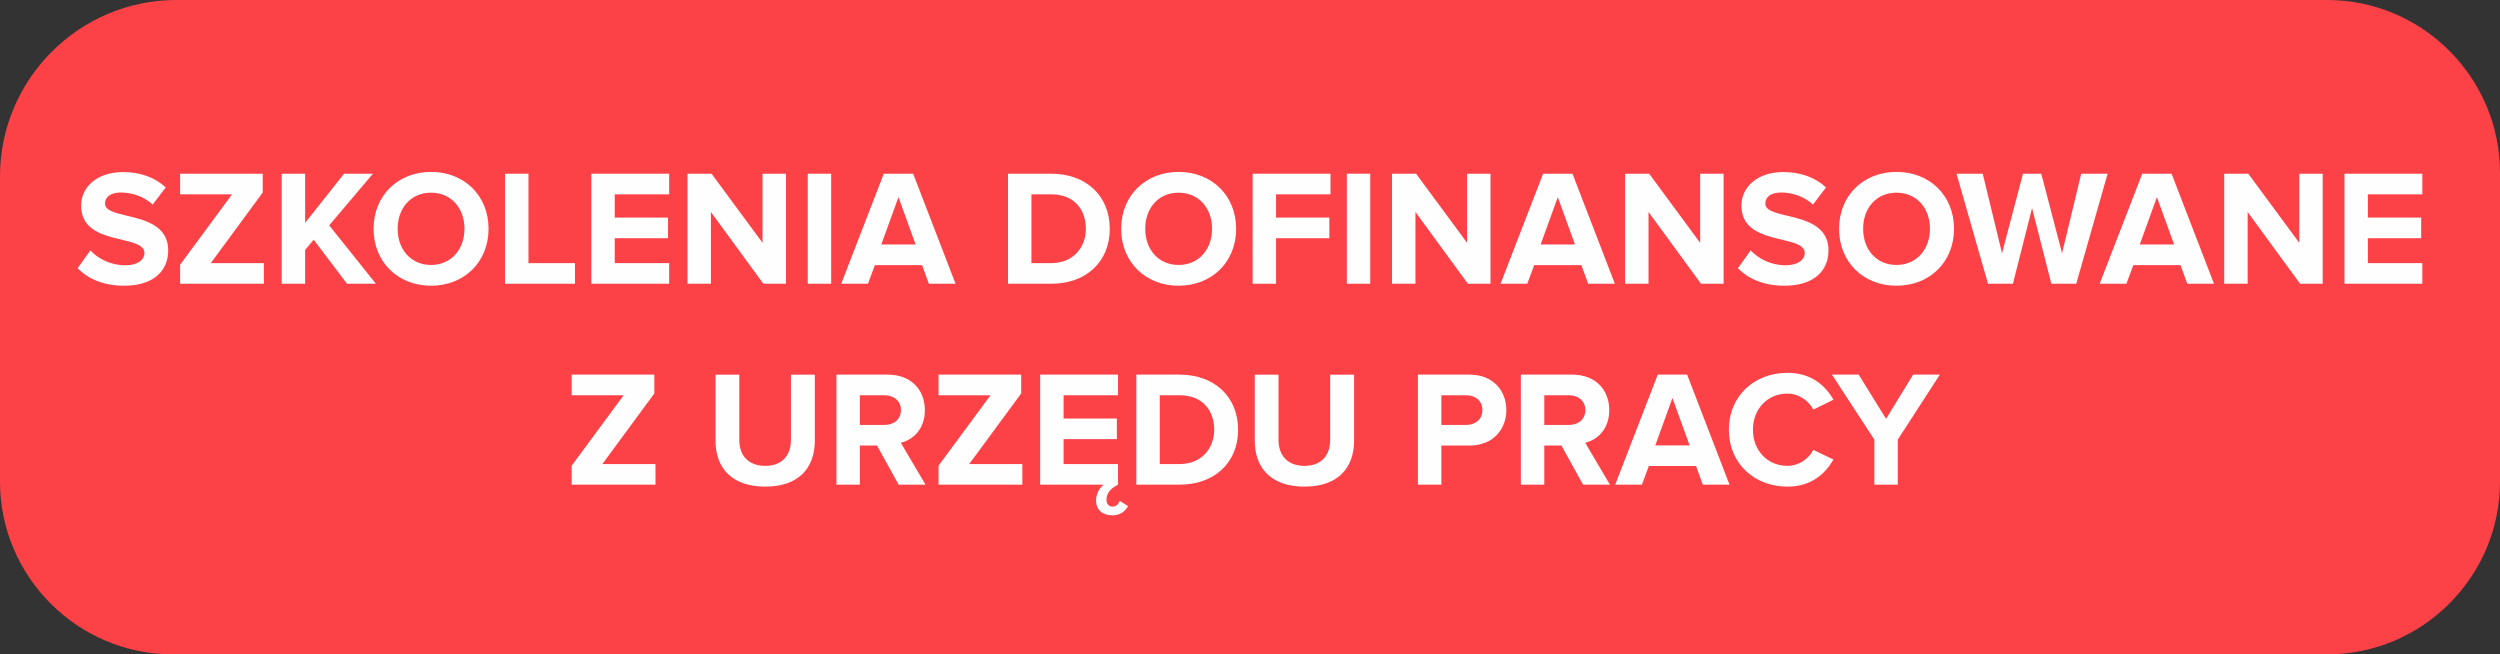 <?xml version="1.0" encoding="UTF-8"?>
<!DOCTYPE svg PUBLIC "-//W3C//DTD SVG 1.1//EN" "http://www.w3.org/Graphics/SVG/1.1/DTD/svg11.dtd">
<!-- Creator: CorelDRAW X7 -->
<svg xmlns="http://www.w3.org/2000/svg" xml:space="preserve" width="53.34mm" height="13.961mm" version="1.1" style="shape-rendering:geometricPrecision; text-rendering:geometricPrecision; image-rendering:optimizeQuality; fill-rule:evenodd; clip-rule:evenodd"
viewBox="0 0 3251562 851045"
 xmlns:xlink="http://www.w3.org/1999/xlink">
 <rect x="0" y="0" width="3251562" height="851045" fill="#333333" stroke="none"/>
 <defs>
  <style type="text/css">
   <![CDATA[
    .fil0 {fill:#FC4147}
    .fil1 {fill:#FEFEFE;fill-rule:nonzero}
   ]]>
  </style>
 </defs>
 <g id="Warstwa_x0020_1">
  <path class="fil0" d="M229176 0l2797861 0c123497,0 224525,101040 224525,224543l0 401965c0,123503 -101028,224537 -224525,224537l-2802488 0c-123521,0 -224549,-101034 -224549,-224537l0 -397320c0,-126051 103137,-229188 229176,-229188z"/>
  <path class="fil1" d="M161493 371613c38618,0 57283,-19738 57283,-45908 0,-53425 -82173,-38191 -82173,-60935 0,-8583 7297,-14374 20385,-14374 14588,0 30035,4938 41623,15660l16947 -22311c-14161,-13088 -33040,-19952 -55778,-19952 -33686,0 -54284,19739 -54284,43556 0,53851 82386,36471 82386,61788 0,8150 -8150,15874 -24889,15874 -19733,0 -35399,-8797 -45482,-19306l-16520 23170c13301,13515 33040,22738 60502,22738z"/>
  <polygon id="1" class="fil1" points="343218,369041 343218,342225 274133,342225 341719,250396 341719,225939 234223,225939 234223,252755 301815,252755 234223,344371 234223,369041 "/>
  <polygon id="2" class="fil1" points="488892,369041 428177,293092 485034,225939 447489,225939 396856,289873 396856,225939 366389,225939 366389,369041 396856,369041 396856,325059 408012,311757 451348,369041 "/>
  <path id="3" class="fil1" d="M560550 371613c43342,0 74882,-30894 74882,-74016 0,-43123 -31540,-74017 -74882,-74017 -43123,0 -74657,30894 -74657,74017 0,43122 31534,74016 74657,74016zm0 -27029c-26383,0 -43336,-20385 -43336,-46987 0,-26816 16953,-46988 43336,-46988 26389,0 43555,20172 43555,46988 0,26602 -17166,46987 -43555,46987z"/>
  <polygon id="4" class="fil1" points="747853,369041 747853,342225 687351,342225 687351,225939 656884,225939 656884,369041 "/>
  <polygon id="5" class="fil1" points="870357,369041 870357,342225 799559,342225 799559,309825 868857,309825 868857,283009 799559,283009 799559,252755 870357,252755 870357,225939 769091,225939 769091,369041 "/>
  <polygon id="6" class="fil1" points="1022261,369041 1022261,225939 991800,225939 991800,315836 925500,225939 894173,225939 894173,369041 924647,369041 924647,275712 992872,369041 "/>
  <polygon id="7" class="fil1" points="1081050,369041 1081050,225939 1050582,225939 1050582,369041 "/>
  <path id="8" class="fil1" d="M1242811 369041l-55138 -143102 -38190 0 -55351 143102 34759 0 9009 -24244 61362 0 8796 24244 34753 0zm-51919 -51060l-44628 0 22317 -61575 22311 61575z"/>
  <path id="9" class="fil1" d="M1367460 369041c44842,0 75949,-28322 75949,-71444 0,-43123 -31107,-71658 -75949,-71658l-56423 0 0 143102 56423 0zm0 -26816l-25956 0 0 -89470 25956 0c29395,0 44842,19525 44842,44842 0,24243 -16520,44628 -44842,44628z"/>
  <path id="10" class="fil1" d="M1532873 371613c43348,0 74888,-30894 74888,-74016 0,-43123 -31540,-74017 -74888,-74017 -43122,0 -74657,30894 -74657,74017 0,43122 31535,74016 74657,74016zm0 -27029c-26383,0 -43336,-20385 -43336,-46987 0,-26816 16953,-46988 43336,-46988 26395,0 43561,20172 43561,46988 0,26602 -17166,46987 -43561,46987z"/>
  <polygon id="11" class="fil1" points="1659680,369041 1659680,309825 1728979,309825 1728979,283009 1659680,283009 1659680,252755 1730478,252755 1730478,225939 1629213,225939 1629213,369041 "/>
  <polygon id="12" class="fil1" points="1782184,369041 1782184,225939 1751716,225939 1751716,369041 "/>
  <polygon id="13" class="fil1" points="1938581,369041 1938581,225939 1908119,225939 1908119,315836 1841820,225939 1810499,225939 1810499,369041 1840967,369041 1840967,275712 1909192,369041 "/>
  <path id="14" class="fil1" d="M2100348 369041l-55138 -143102 -38190 0 -55351 143102 34759 0 9009 -24244 61362 0 8796 24244 34753 0zm-51919 -51060l-44628 0 22317 -61575 22311 61575z"/>
  <polygon id="15" class="fil1" points="2241737,369041 2241737,225939 2211275,225939 2211275,315836 2144970,225939 2113649,225939 2113649,369041 2144117,369041 2144117,275712 2212348,369041 "/>
  <path id="16" class="fil1" d="M2320904 371613c38618,0 57284,-19738 57284,-45908 0,-53425 -82173,-38191 -82173,-60935 0,-8583 7297,-14374 20384,-14374 14588,0 30035,4938 41623,15660l16947 -22311c-14161,-13088 -33040,-19952 -55778,-19952 -33686,0 -54284,19739 -54284,43556 0,53851 82387,36471 82387,61788 0,8150 -8151,15874 -24890,15874 -19733,0 -35399,-8797 -45482,-19306l-16520 23170c13302,13515 33040,22738 60502,22738z"/>
  <path id="17" class="fil1" d="M2466578 371613c43342,0 74883,-30894 74883,-74016 0,-43123 -31541,-74017 -74883,-74017 -43122,0 -74656,30894 -74656,74017 0,43122 31534,74016 74656,74016zm0 -27029c-26383,0 -43335,-20385 -43335,-46987 0,-26816 16952,-46988 43335,-46988 26390,0 43556,20172 43556,46988 0,26602 -17166,46987 -43556,46987z"/>
  <polygon id="18" class="fil1" points="2700436,369041 2741199,225939 2706873,225939 2681984,329350 2654948,225939 2631138,225939 2603889,329350 2578786,225939 2544673,225939 2585650,369041 2618050,369041 2642939,270781 2668036,369041 "/>
  <path id="19" class="fil1" d="M2879583 369041l-55138 -143102 -38197 0 -55351 143102 34759 0 9010 -24244 61368 0 8796 24244 34753 0zm-51919 -51060l-44634 0 22317 -61575 22317 61575z"/>
  <polygon id="20" class="fil1" points="3020965,369041 3020965,225939 2990504,225939 2990504,315836 2924205,225939 2892884,225939 2892884,369041 2923352,369041 2923352,275712 2991577,369041 "/>
  <polygon id="21" class="fil1" points="3150552,369041 3150552,342225 3079754,342225 3079754,309825 3149053,309825 3149053,283009 3079754,283009 3079754,252755 3150552,252755 3150552,225939 3049287,225939 3049287,369041 "/>
  <path id="22" class="fil1" d="M995225 632927c43550,0 64574,-24244 64574,-59856l0 -85818 -31107 0 0 84958c0,19952 -11369,33687 -33467,33687 -22103,0 -33686,-13735 -33686,-33687l0 -84958 -30894 0 0 86031c0,35186 21025,59643 64580,59643z"/>
  <path id="23" class="fil1" d="M1874653 630354l0 -50846 36472 0c30894,0 48054,-21244 48054,-46128 0,-25102 -16947,-46127 -48054,-46127l-66940 0 0 143101 30468 0zm32393 -77668l-32393 0 0 -38617 32393 0c12016,0 21025,7296 21025,19311 0,11802 -9009,19306 -21025,19306z"/>
  <polygon id="24" class="fil1" points="852544,630354 852544,603538 783459,603538 851045,511710 851045,487253 743555,487253 743555,514069 811141,514069 743555,605684 743555,630354 "/>
  <path id="25" class="fil1" d="M1203761 630354l-32181 -54497c15447,-3646 31321,-17160 31321,-42477 0,-26602 -18233,-46127 -48054,-46127l-66939 0 0 143101 30467 0 0 -50846 22311 0 28102 50846 34973 0zm-53419 -77668l-31967 0 0 -38617 31967 0c12229,0 21452,7296 21452,19311 0,12016 -9223,19306 -21452,19306z"/>
  <polygon id="26" class="fil1" points="1329696,630354 1329696,603538 1260611,603538 1328197,511710 1328197,487253 1220707,487253 1220707,514069 1288293,514069 1220707,605684 1220707,630354 "/>
  <path id="27" class="fil1" d="M1454132 630354l0 -26816 -70798 0 0 -32399 69298 0 0 -26816 -69298 0 0 -30254 70798 0 0 -26816 -101265 0 0 143101 82386 0c-6224,5578 -9656,12662 -9656,20598 0,13728 10083,19306 21452,19306 9869,0 16306,-5145 20171,-12015l-10942 -6864c-1506,4292 -4505,7510 -9229,7510 -4072,0 -7937,-2572 -7937,-9223 0,-7510 4724,-14161 15020,-19312z"/>
  <path id="28" class="fil1" d="M1534373 630354c44847,0 75955,-28321 75955,-71444 0,-43122 -31108,-71657 -75955,-71657l-56424 0 0 143101 56424 0zm0 -26816l-25957 0 0 -89469 25957 0c29400,0 44847,19525 44847,44841 0,24244 -16520,44628 -44847,44628z"/>
  <path id="29" class="fil1" d="M1696579 632927c43549,0 64574,-24244 64574,-59856l0 -85818 -31108 0 0 84958c0,19952 -11368,33687 -33466,33687 -22104,0 -33686,-13735 -33686,-33687l0 -84958 -30894 0 0 86031c0,35186 21025,59643 64580,59643z"/>
  <path id="30" class="fil1" d="M2093917 630354l-32181 -54497c15448,-3646 31321,-17160 31321,-42477 0,-26602 -18233,-46127 -48054,-46127l-66939 0 0 143101 30467 0 0 -50846 22311 0 28103 50846 34972 0zm-53419 -77668l-31967 0 0 -38617 31967 0c12229,0 21452,7296 21452,19311 0,12016 -9223,19306 -21452,19306z"/>
  <path id="31" class="fil1" d="M2249466 630354l-55137 -143101 -38197 0 -55351 143101 34759 0 9009 -24243 61368 0 8796 24243 34753 0zm-51919 -51059l-44634 0 22323 -61575 22311 61575z"/>
  <path id="32" class="fil1" d="M2324775 632927c31541,0 49560,-17374 59856,-35186l-26176 -12655c-6004,11802 -18879,20812 -33680,20812 -25962,0 -44841,-19952 -44841,-46988 0,-27035 18879,-46987 44841,-46987 14801,0 27676,9229 33680,20811l26176 -12868c-10083,-17812 -28315,-34972 -59856,-34972 -42909,0 -76162,30034 -76162,74016 0,43982 33253,74017 76162,74017z"/>
  <polygon id="33" class="fil1" points="2468304,630354 2468304,571785 2523014,487253 2488256,487253 2453070,544749 2417458,487253 2382699,487253 2437836,571785 2437836,630354 "/>
 </g>
</svg>

